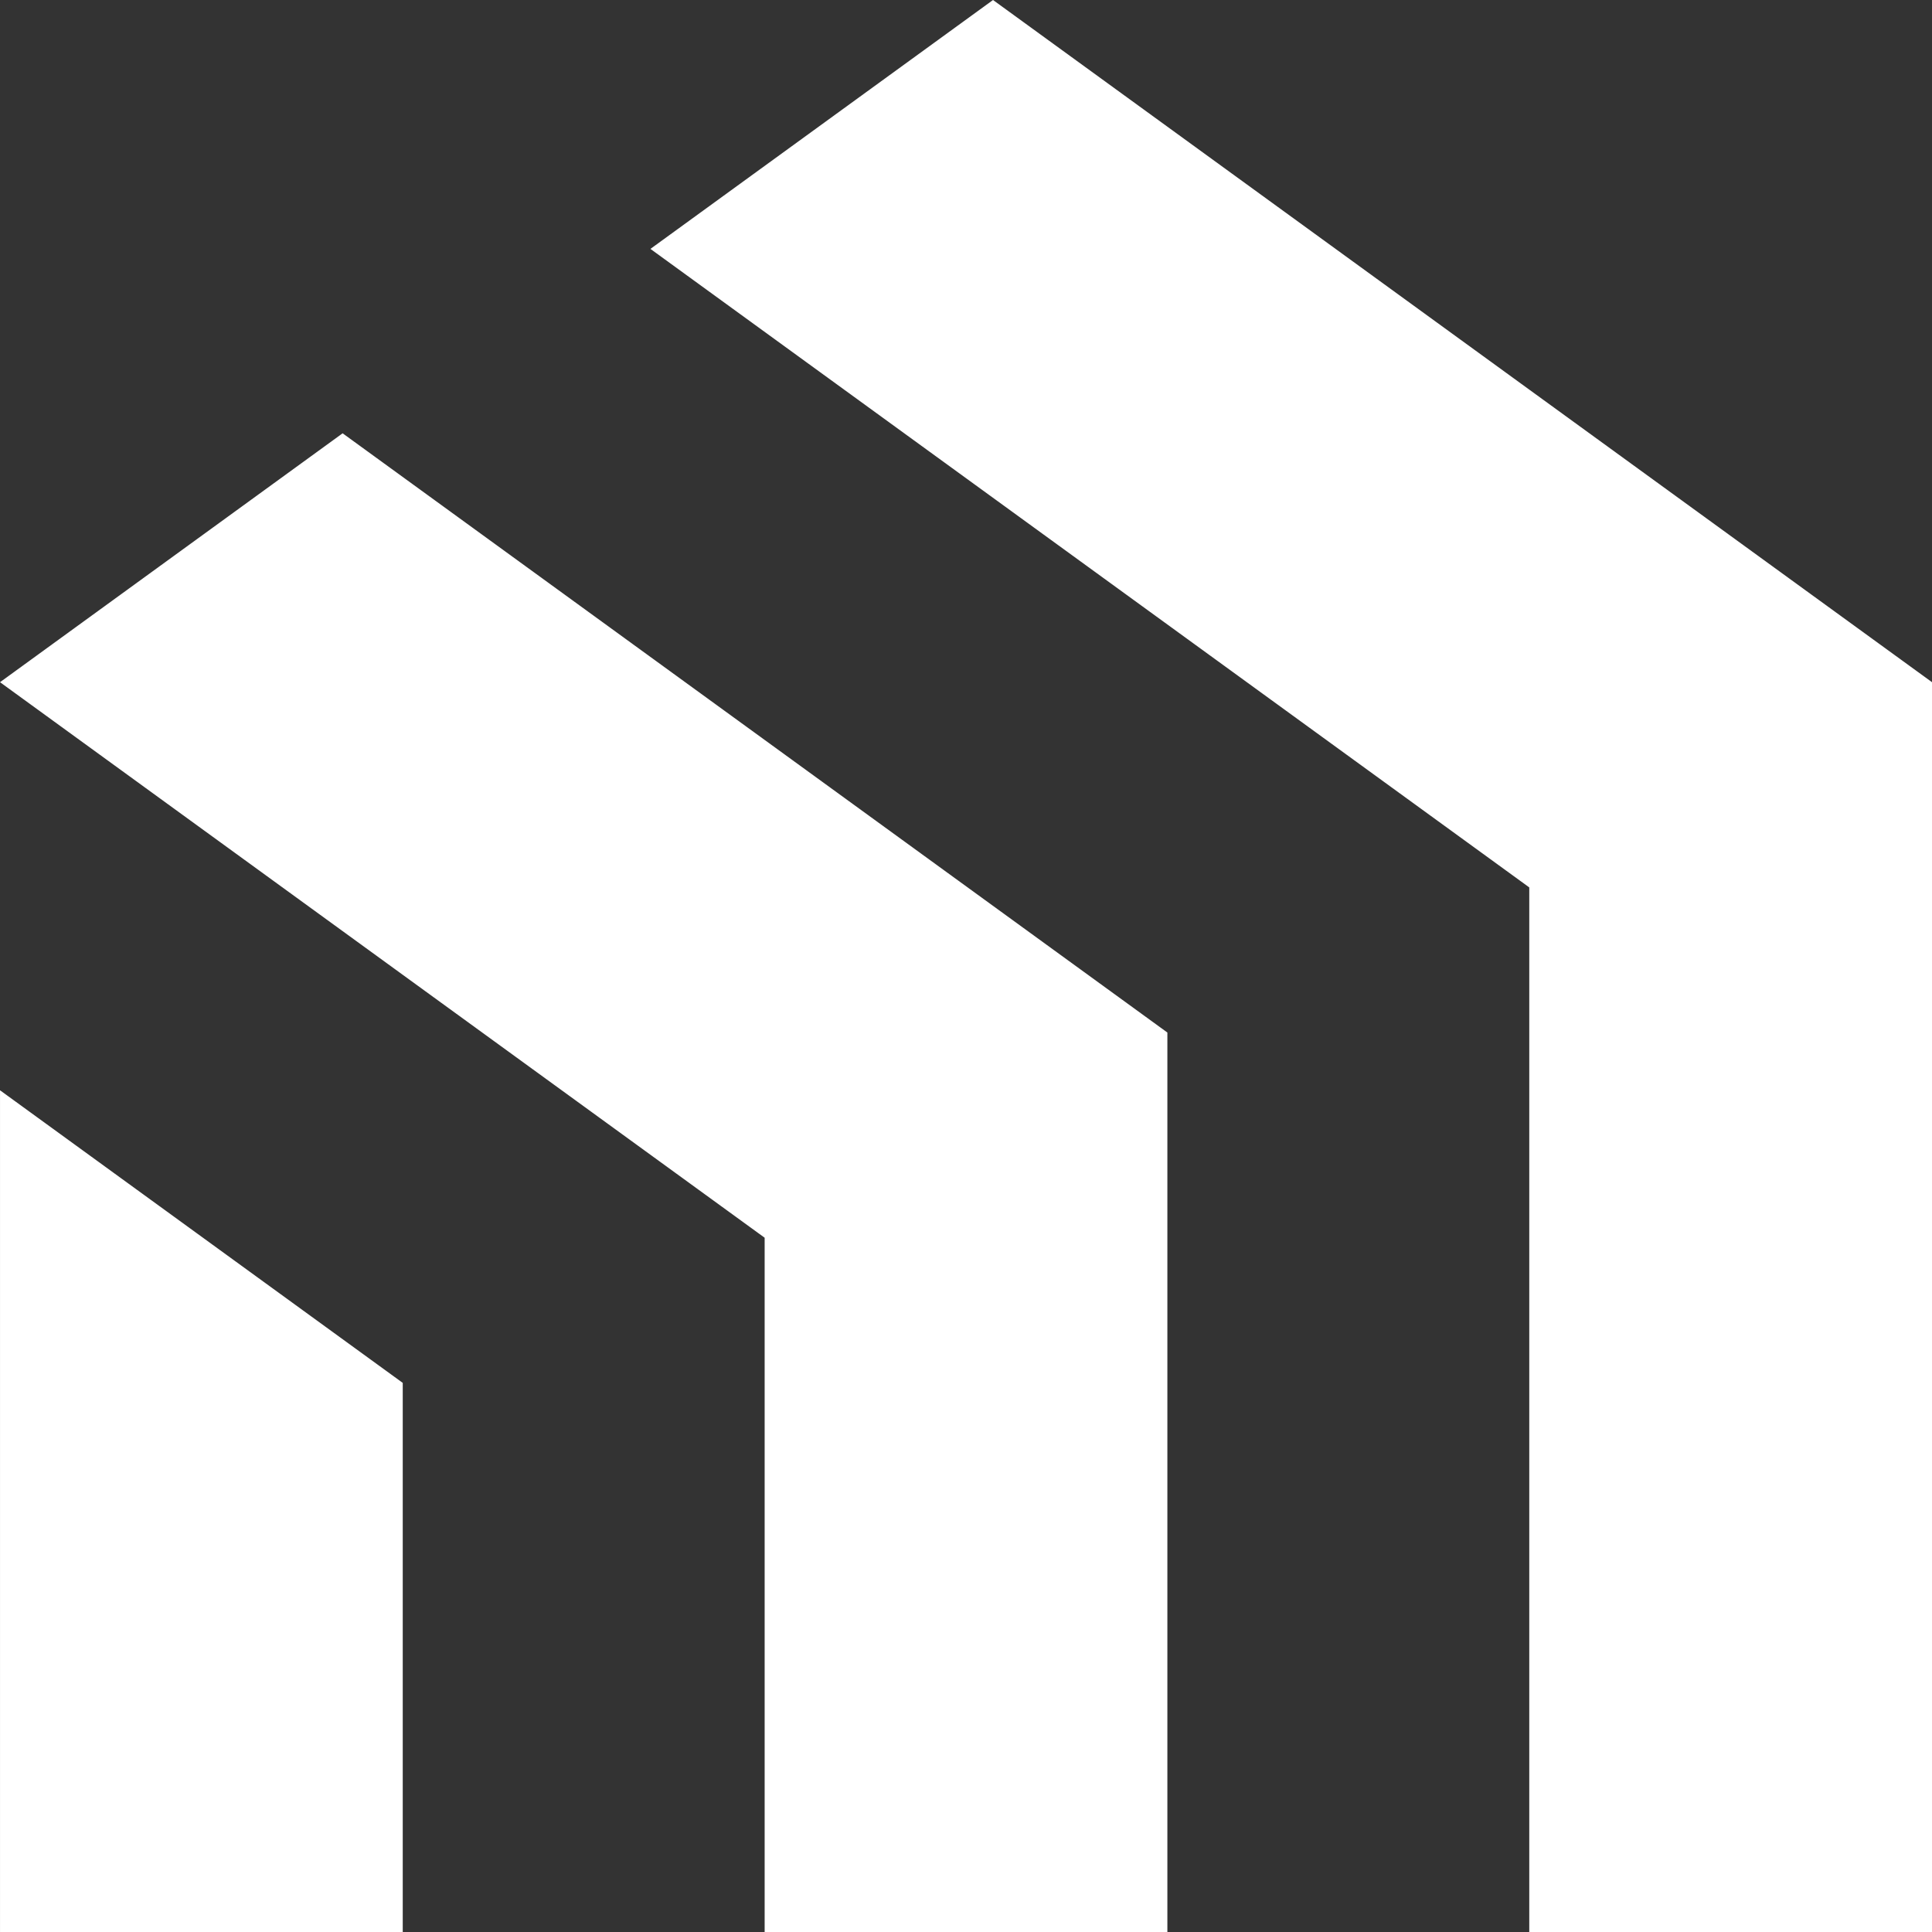 <svg xmlns="http://www.w3.org/2000/svg" id="Gruppe_26" data-name="Gruppe 26" width="240" height="239.998" viewBox="0 0 240 239.998"><rect x="0" y="0" width="240" height="239.998" fill="#333333" stroke="none"/><path id="Pfad_11" data-name="Pfad 11" d="M0-59.457V-164.015l50.028,36.347v68.211Z" transform="translate(0.002 299.454)" fill="#fff"></path><path id="Pfad_12" data-name="Pfad 12" d="M-54.015-56.826-149-125.837l42.559-30.919,52.429,38.093L-3.986-82.316V29.416H-54.015Z" transform="translate(149.002 210.582)" fill="#fff"></path><path id="Pfad_13" data-name="Pfad 13" d="M-24.2,0-66.758,30.919,42.414,110.237V240H92.443V84.744L42.414,48.4-24.2,0Z" transform="translate(147.557)" fill="#fff"></path></svg>
